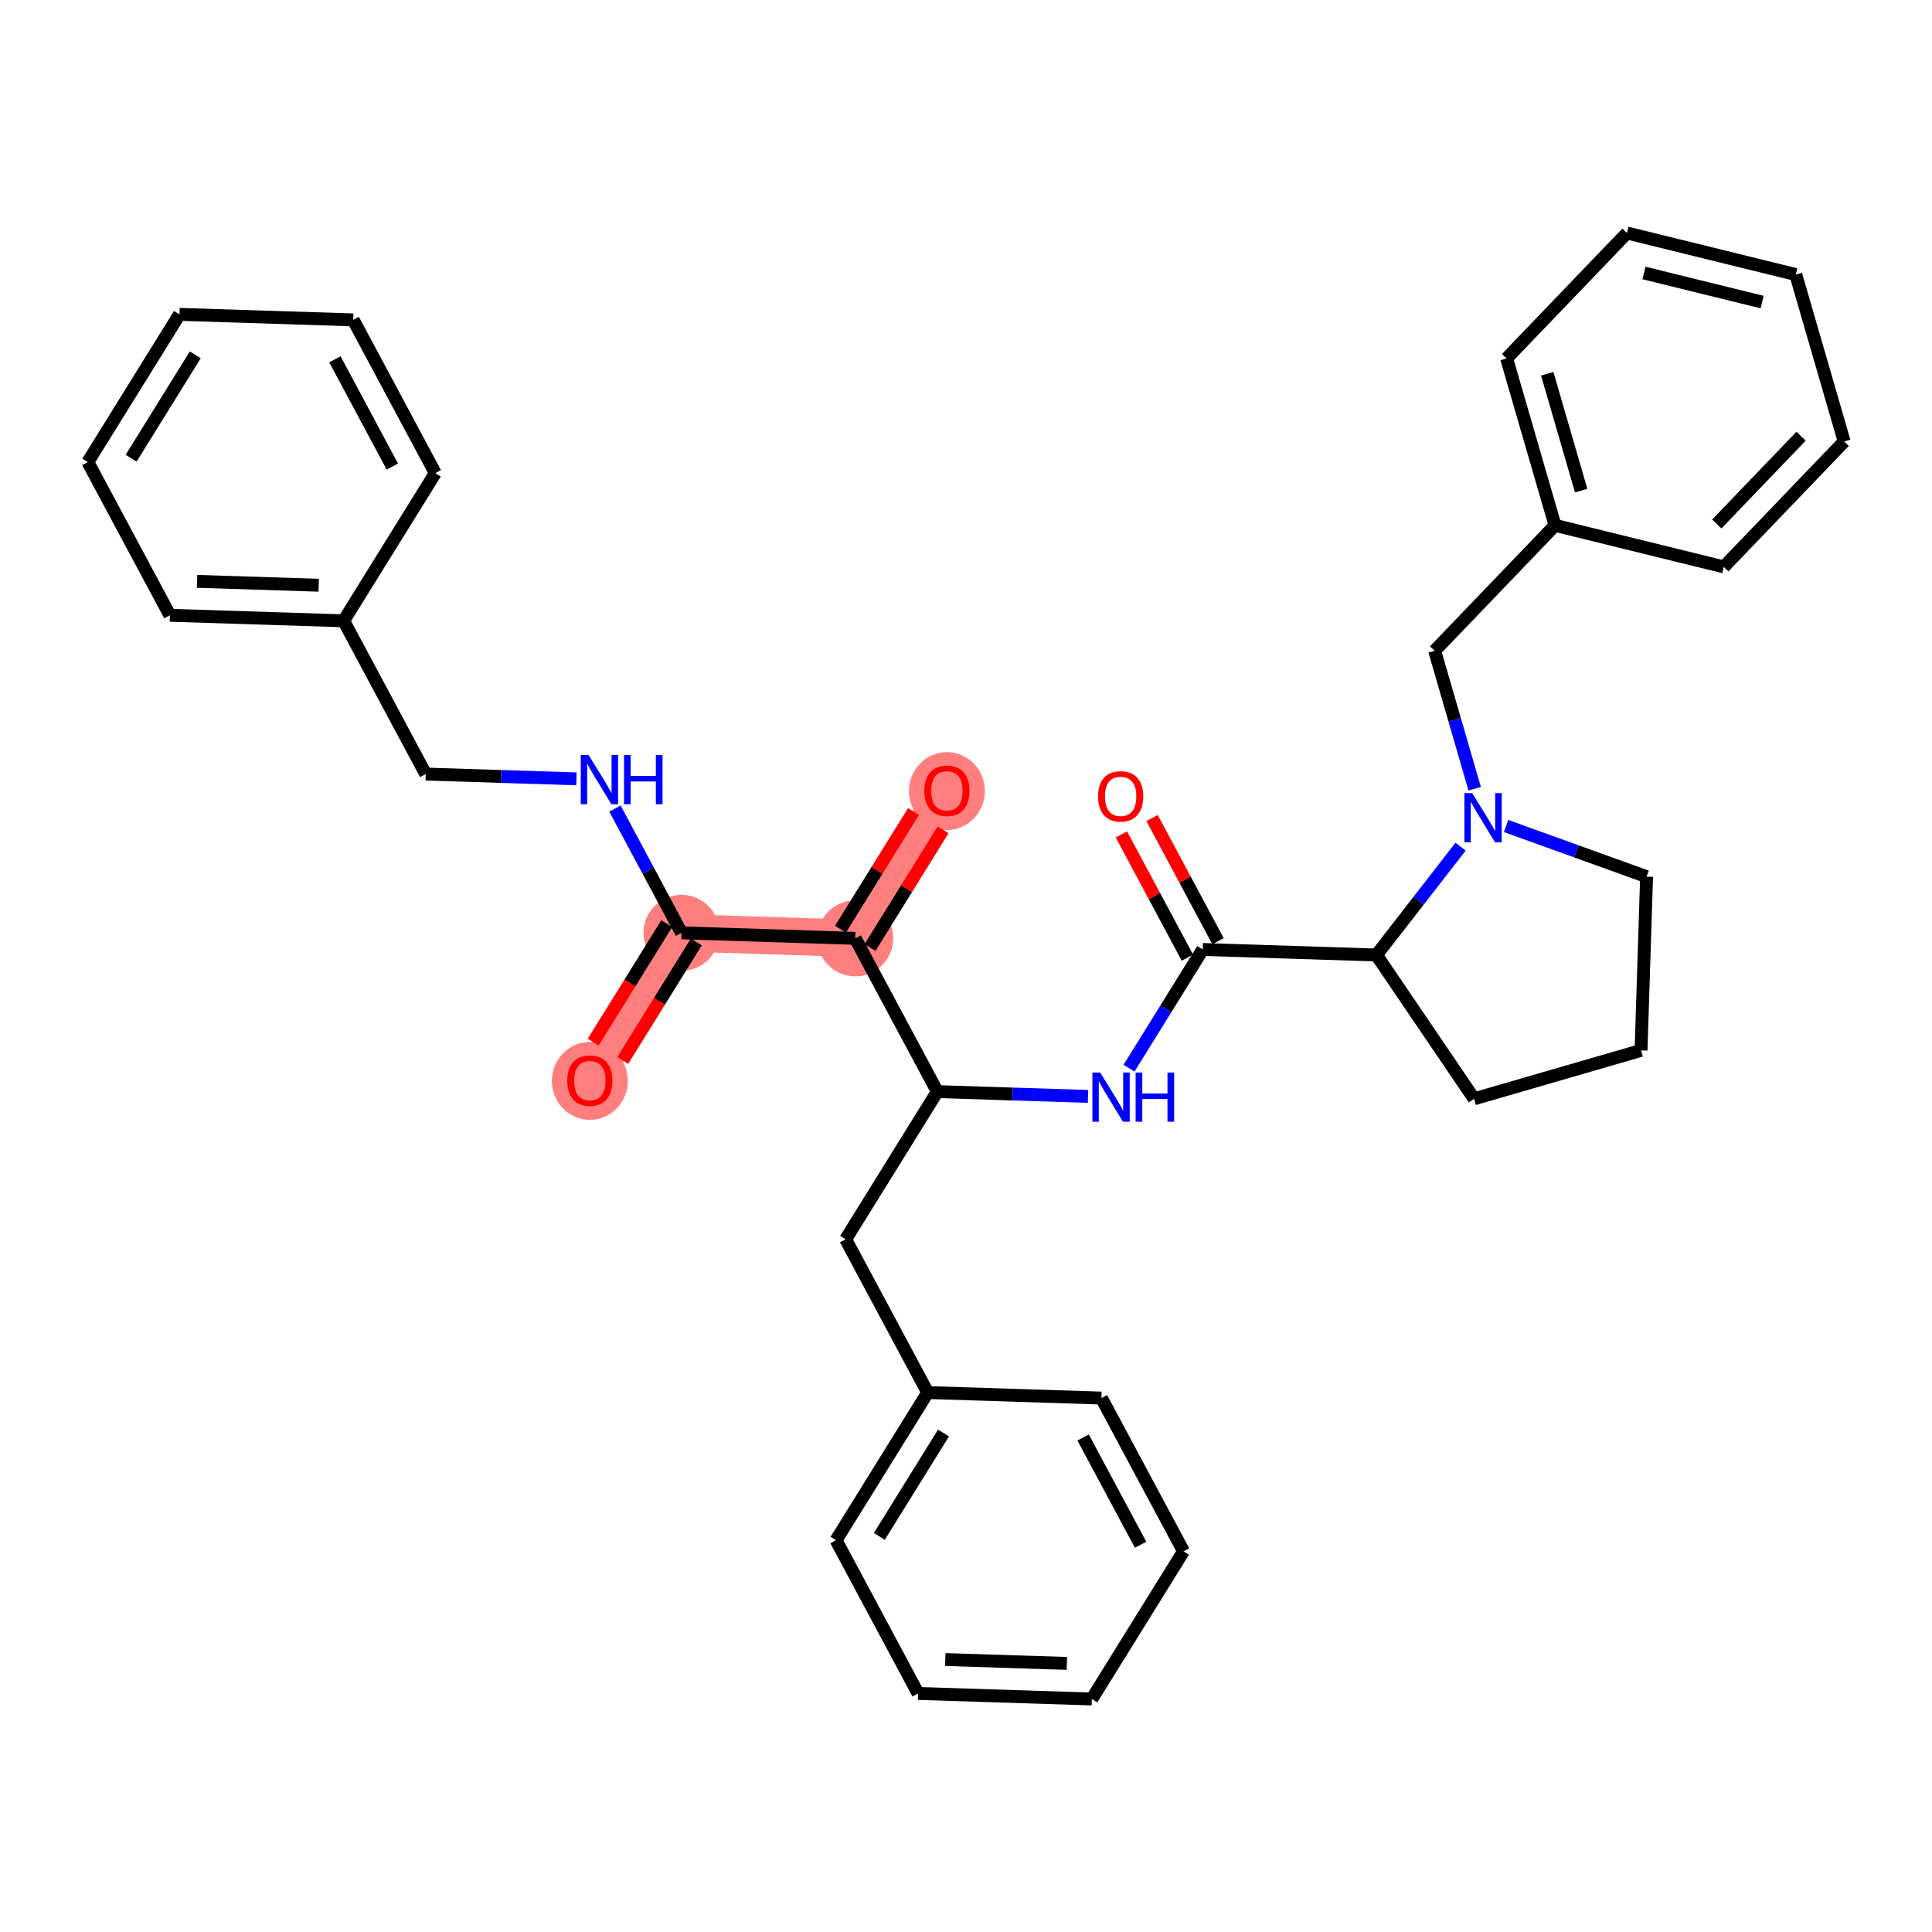 <?xml version='1.0' encoding='iso-8859-1'?>
<svg version='1.1' baseProfile='full'
              xmlns='http://www.w3.org/2000/svg'
                      xmlns:rdkit='http://www.rdkit.org/xml'
                      xmlns:xlink='http://www.w3.org/1999/xlink'
                  xml:space='preserve'
width='300px' height='300px' viewBox='0 0 300 300'>
<!-- END OF HEADER -->
<rect style='opacity:1.0;fill:#FFFFFF;stroke:none' width='300' height='300' x='0' y='0'> </rect>
<rect style='opacity:1.0;fill:#FFFFFF;stroke:none' width='300' height='300' x='0' y='0'> </rect>
<path d='M 91.589,167.783 L 105.823,144.85' style='fill:none;fill-rule:evenodd;stroke:#FF7F7F;stroke-width:5.8px;stroke-linecap:butt;stroke-linejoin:miter;stroke-opacity:1' />
<path d='M 105.823,144.85 L 132.801,145.71' style='fill:none;fill-rule:evenodd;stroke:#FF7F7F;stroke-width:5.8px;stroke-linecap:butt;stroke-linejoin:miter;stroke-opacity:1' />
<path d='M 132.801,145.71 L 147.036,122.777' style='fill:none;fill-rule:evenodd;stroke:#FF7F7F;stroke-width:5.8px;stroke-linecap:butt;stroke-linejoin:miter;stroke-opacity:1' />
<ellipse cx='91.589' cy='167.842' rx='5.398' ry='5.55'  style='fill:#FF7F7F;fill-rule:evenodd;stroke:#FF7F7F;stroke-width:1.0px;stroke-linecap:butt;stroke-linejoin:miter;stroke-opacity:1' />
<ellipse cx='105.823' cy='144.85' rx='5.398' ry='5.398'  style='fill:#FF7F7F;fill-rule:evenodd;stroke:#FF7F7F;stroke-width:1.0px;stroke-linecap:butt;stroke-linejoin:miter;stroke-opacity:1' />
<ellipse cx='132.801' cy='145.71' rx='5.398' ry='5.398'  style='fill:#FF7F7F;fill-rule:evenodd;stroke:#FF7F7F;stroke-width:1.0px;stroke-linecap:butt;stroke-linejoin:miter;stroke-opacity:1' />
<ellipse cx='147.036' cy='122.836' rx='5.398' ry='5.55'  style='fill:#FF7F7F;fill-rule:evenodd;stroke:#FF7F7F;stroke-width:1.0px;stroke-linecap:butt;stroke-linejoin:miter;stroke-opacity:1' />
<path class='bond-0 atom-0 atom-1' d='M 96.7,164.666 L 102.408,155.47' style='fill:none;fill-rule:evenodd;stroke:#FF0000;stroke-width:2.0px;stroke-linecap:butt;stroke-linejoin:miter;stroke-opacity:1' />
<path class='bond-0 atom-0 atom-1' d='M 102.408,155.47 L 108.117,146.273' style='fill:none;fill-rule:evenodd;stroke:#000000;stroke-width:2.0px;stroke-linecap:butt;stroke-linejoin:miter;stroke-opacity:1' />
<path class='bond-0 atom-0 atom-1' d='M 92.113,161.819 L 97.822,152.623' style='fill:none;fill-rule:evenodd;stroke:#FF0000;stroke-width:2.0px;stroke-linecap:butt;stroke-linejoin:miter;stroke-opacity:1' />
<path class='bond-0 atom-0 atom-1' d='M 97.822,152.623 L 103.53,143.426' style='fill:none;fill-rule:evenodd;stroke:#000000;stroke-width:2.0px;stroke-linecap:butt;stroke-linejoin:miter;stroke-opacity:1' />
<path class='bond-1 atom-1 atom-2' d='M 105.823,144.85 L 100.656,135.201' style='fill:none;fill-rule:evenodd;stroke:#000000;stroke-width:2.0px;stroke-linecap:butt;stroke-linejoin:miter;stroke-opacity:1' />
<path class='bond-1 atom-1 atom-2' d='M 100.656,135.201 L 95.488,125.552' style='fill:none;fill-rule:evenodd;stroke:#0000FF;stroke-width:2.0px;stroke-linecap:butt;stroke-linejoin:miter;stroke-opacity:1' />
<path class='bond-9 atom-1 atom-10' d='M 105.823,144.85 L 132.801,145.71' style='fill:none;fill-rule:evenodd;stroke:#000000;stroke-width:2.0px;stroke-linecap:butt;stroke-linejoin:miter;stroke-opacity:1' />
<path class='bond-2 atom-2 atom-3' d='M 89.506,120.941 L 77.804,120.568' style='fill:none;fill-rule:evenodd;stroke:#0000FF;stroke-width:2.0px;stroke-linecap:butt;stroke-linejoin:miter;stroke-opacity:1' />
<path class='bond-2 atom-2 atom-3' d='M 77.804,120.568 L 66.102,120.195' style='fill:none;fill-rule:evenodd;stroke:#000000;stroke-width:2.0px;stroke-linecap:butt;stroke-linejoin:miter;stroke-opacity:1' />
<path class='bond-3 atom-3 atom-4' d='M 66.102,120.195 L 53.358,96.401' style='fill:none;fill-rule:evenodd;stroke:#000000;stroke-width:2.0px;stroke-linecap:butt;stroke-linejoin:miter;stroke-opacity:1' />
<path class='bond-4 atom-4 atom-5' d='M 53.358,96.401 L 26.38,95.54' style='fill:none;fill-rule:evenodd;stroke:#000000;stroke-width:2.0px;stroke-linecap:butt;stroke-linejoin:miter;stroke-opacity:1' />
<path class='bond-4 atom-4 atom-5' d='M 49.483,90.876 L 30.599,90.273' style='fill:none;fill-rule:evenodd;stroke:#000000;stroke-width:2.0px;stroke-linecap:butt;stroke-linejoin:miter;stroke-opacity:1' />
<path class='bond-34 atom-9 atom-4' d='M 67.593,73.467 L 53.358,96.401' style='fill:none;fill-rule:evenodd;stroke:#000000;stroke-width:2.0px;stroke-linecap:butt;stroke-linejoin:miter;stroke-opacity:1' />
<path class='bond-5 atom-5 atom-6' d='M 26.38,95.54 L 13.636,71.746' style='fill:none;fill-rule:evenodd;stroke:#000000;stroke-width:2.0px;stroke-linecap:butt;stroke-linejoin:miter;stroke-opacity:1' />
<path class='bond-6 atom-6 atom-7' d='M 13.636,71.746 L 27.871,48.813' style='fill:none;fill-rule:evenodd;stroke:#000000;stroke-width:2.0px;stroke-linecap:butt;stroke-linejoin:miter;stroke-opacity:1' />
<path class='bond-6 atom-6 atom-7' d='M 20.358,71.153 L 30.322,55.099' style='fill:none;fill-rule:evenodd;stroke:#000000;stroke-width:2.0px;stroke-linecap:butt;stroke-linejoin:miter;stroke-opacity:1' />
<path class='bond-7 atom-7 atom-8' d='M 27.871,48.813 L 54.849,49.673' style='fill:none;fill-rule:evenodd;stroke:#000000;stroke-width:2.0px;stroke-linecap:butt;stroke-linejoin:miter;stroke-opacity:1' />
<path class='bond-8 atom-8 atom-9' d='M 54.849,49.673 L 67.593,73.467' style='fill:none;fill-rule:evenodd;stroke:#000000;stroke-width:2.0px;stroke-linecap:butt;stroke-linejoin:miter;stroke-opacity:1' />
<path class='bond-8 atom-8 atom-9' d='M 52.002,55.791 L 60.922,72.447' style='fill:none;fill-rule:evenodd;stroke:#000000;stroke-width:2.0px;stroke-linecap:butt;stroke-linejoin:miter;stroke-opacity:1' />
<path class='bond-10 atom-10 atom-11' d='M 135.095,147.134 L 140.766,137.996' style='fill:none;fill-rule:evenodd;stroke:#000000;stroke-width:2.0px;stroke-linecap:butt;stroke-linejoin:miter;stroke-opacity:1' />
<path class='bond-10 atom-10 atom-11' d='M 140.766,137.996 L 146.437,128.859' style='fill:none;fill-rule:evenodd;stroke:#FF0000;stroke-width:2.0px;stroke-linecap:butt;stroke-linejoin:miter;stroke-opacity:1' />
<path class='bond-10 atom-10 atom-11' d='M 130.508,144.287 L 136.179,135.15' style='fill:none;fill-rule:evenodd;stroke:#000000;stroke-width:2.0px;stroke-linecap:butt;stroke-linejoin:miter;stroke-opacity:1' />
<path class='bond-10 atom-10 atom-11' d='M 136.179,135.15 L 141.851,126.012' style='fill:none;fill-rule:evenodd;stroke:#FF0000;stroke-width:2.0px;stroke-linecap:butt;stroke-linejoin:miter;stroke-opacity:1' />
<path class='bond-11 atom-10 atom-12' d='M 132.801,145.71 L 145.545,169.504' style='fill:none;fill-rule:evenodd;stroke:#000000;stroke-width:2.0px;stroke-linecap:butt;stroke-linejoin:miter;stroke-opacity:1' />
<path class='bond-12 atom-12 atom-13' d='M 145.545,169.504 L 131.31,192.438' style='fill:none;fill-rule:evenodd;stroke:#000000;stroke-width:2.0px;stroke-linecap:butt;stroke-linejoin:miter;stroke-opacity:1' />
<path class='bond-19 atom-12 atom-20' d='M 145.545,169.504 L 157.247,169.878' style='fill:none;fill-rule:evenodd;stroke:#000000;stroke-width:2.0px;stroke-linecap:butt;stroke-linejoin:miter;stroke-opacity:1' />
<path class='bond-19 atom-12 atom-20' d='M 157.247,169.878 L 168.949,170.251' style='fill:none;fill-rule:evenodd;stroke:#0000FF;stroke-width:2.0px;stroke-linecap:butt;stroke-linejoin:miter;stroke-opacity:1' />
<path class='bond-13 atom-13 atom-14' d='M 131.31,192.438 L 144.054,216.232' style='fill:none;fill-rule:evenodd;stroke:#000000;stroke-width:2.0px;stroke-linecap:butt;stroke-linejoin:miter;stroke-opacity:1' />
<path class='bond-14 atom-14 atom-15' d='M 144.054,216.232 L 129.82,239.165' style='fill:none;fill-rule:evenodd;stroke:#000000;stroke-width:2.0px;stroke-linecap:butt;stroke-linejoin:miter;stroke-opacity:1' />
<path class='bond-14 atom-14 atom-15' d='M 146.506,222.519 L 136.541,238.572' style='fill:none;fill-rule:evenodd;stroke:#000000;stroke-width:2.0px;stroke-linecap:butt;stroke-linejoin:miter;stroke-opacity:1' />
<path class='bond-35 atom-19 atom-14' d='M 171.032,217.092 L 144.054,216.232' style='fill:none;fill-rule:evenodd;stroke:#000000;stroke-width:2.0px;stroke-linecap:butt;stroke-linejoin:miter;stroke-opacity:1' />
<path class='bond-15 atom-15 atom-16' d='M 129.82,239.165 L 142.563,262.959' style='fill:none;fill-rule:evenodd;stroke:#000000;stroke-width:2.0px;stroke-linecap:butt;stroke-linejoin:miter;stroke-opacity:1' />
<path class='bond-16 atom-16 atom-17' d='M 142.563,262.959 L 169.541,263.82' style='fill:none;fill-rule:evenodd;stroke:#000000;stroke-width:2.0px;stroke-linecap:butt;stroke-linejoin:miter;stroke-opacity:1' />
<path class='bond-16 atom-16 atom-17' d='M 146.782,257.693 L 165.667,258.295' style='fill:none;fill-rule:evenodd;stroke:#000000;stroke-width:2.0px;stroke-linecap:butt;stroke-linejoin:miter;stroke-opacity:1' />
<path class='bond-17 atom-17 atom-18' d='M 169.541,263.82 L 183.776,240.887' style='fill:none;fill-rule:evenodd;stroke:#000000;stroke-width:2.0px;stroke-linecap:butt;stroke-linejoin:miter;stroke-opacity:1' />
<path class='bond-18 atom-18 atom-19' d='M 183.776,240.887 L 171.032,217.092' style='fill:none;fill-rule:evenodd;stroke:#000000;stroke-width:2.0px;stroke-linecap:butt;stroke-linejoin:miter;stroke-opacity:1' />
<path class='bond-18 atom-18 atom-19' d='M 177.105,239.866 L 168.185,223.21' style='fill:none;fill-rule:evenodd;stroke:#000000;stroke-width:2.0px;stroke-linecap:butt;stroke-linejoin:miter;stroke-opacity:1' />
<path class='bond-20 atom-20 atom-21' d='M 175.314,165.868 L 181.036,156.65' style='fill:none;fill-rule:evenodd;stroke:#0000FF;stroke-width:2.0px;stroke-linecap:butt;stroke-linejoin:miter;stroke-opacity:1' />
<path class='bond-20 atom-20 atom-21' d='M 181.036,156.65 L 186.757,147.432' style='fill:none;fill-rule:evenodd;stroke:#000000;stroke-width:2.0px;stroke-linecap:butt;stroke-linejoin:miter;stroke-opacity:1' />
<path class='bond-21 atom-21 atom-22' d='M 189.137,146.157 L 184.013,136.59' style='fill:none;fill-rule:evenodd;stroke:#000000;stroke-width:2.0px;stroke-linecap:butt;stroke-linejoin:miter;stroke-opacity:1' />
<path class='bond-21 atom-21 atom-22' d='M 184.013,136.59 L 178.888,127.022' style='fill:none;fill-rule:evenodd;stroke:#FF0000;stroke-width:2.0px;stroke-linecap:butt;stroke-linejoin:miter;stroke-opacity:1' />
<path class='bond-21 atom-21 atom-22' d='M 184.378,148.706 L 179.254,139.139' style='fill:none;fill-rule:evenodd;stroke:#000000;stroke-width:2.0px;stroke-linecap:butt;stroke-linejoin:miter;stroke-opacity:1' />
<path class='bond-21 atom-21 atom-22' d='M 179.254,139.139 L 174.13,129.571' style='fill:none;fill-rule:evenodd;stroke:#FF0000;stroke-width:2.0px;stroke-linecap:butt;stroke-linejoin:miter;stroke-opacity:1' />
<path class='bond-22 atom-21 atom-23' d='M 186.757,147.432 L 213.735,148.293' style='fill:none;fill-rule:evenodd;stroke:#000000;stroke-width:2.0px;stroke-linecap:butt;stroke-linejoin:miter;stroke-opacity:1' />
<path class='bond-23 atom-23 atom-24' d='M 213.735,148.293 L 228.896,170.624' style='fill:none;fill-rule:evenodd;stroke:#000000;stroke-width:2.0px;stroke-linecap:butt;stroke-linejoin:miter;stroke-opacity:1' />
<path class='bond-36 atom-27 atom-23' d='M 226.798,131.47 L 220.267,139.881' style='fill:none;fill-rule:evenodd;stroke:#0000FF;stroke-width:2.0px;stroke-linecap:butt;stroke-linejoin:miter;stroke-opacity:1' />
<path class='bond-36 atom-27 atom-23' d='M 220.267,139.881 L 213.735,148.293' style='fill:none;fill-rule:evenodd;stroke:#000000;stroke-width:2.0px;stroke-linecap:butt;stroke-linejoin:miter;stroke-opacity:1' />
<path class='bond-24 atom-24 atom-25' d='M 228.896,170.624 L 254.82,163.106' style='fill:none;fill-rule:evenodd;stroke:#000000;stroke-width:2.0px;stroke-linecap:butt;stroke-linejoin:miter;stroke-opacity:1' />
<path class='bond-25 atom-25 atom-26' d='M 254.82,163.106 L 255.681,136.128' style='fill:none;fill-rule:evenodd;stroke:#000000;stroke-width:2.0px;stroke-linecap:butt;stroke-linejoin:miter;stroke-opacity:1' />
<path class='bond-26 atom-26 atom-27' d='M 255.681,136.128 L 244.772,132.195' style='fill:none;fill-rule:evenodd;stroke:#000000;stroke-width:2.0px;stroke-linecap:butt;stroke-linejoin:miter;stroke-opacity:1' />
<path class='bond-26 atom-26 atom-27' d='M 244.772,132.195 L 233.863,128.261' style='fill:none;fill-rule:evenodd;stroke:#0000FF;stroke-width:2.0px;stroke-linecap:butt;stroke-linejoin:miter;stroke-opacity:1' />
<path class='bond-27 atom-27 atom-28' d='M 228.985,122.476 L 225.878,111.763' style='fill:none;fill-rule:evenodd;stroke:#0000FF;stroke-width:2.0px;stroke-linecap:butt;stroke-linejoin:miter;stroke-opacity:1' />
<path class='bond-27 atom-27 atom-28' d='M 225.878,111.763 L 222.771,101.049' style='fill:none;fill-rule:evenodd;stroke:#000000;stroke-width:2.0px;stroke-linecap:butt;stroke-linejoin:miter;stroke-opacity:1' />
<path class='bond-28 atom-28 atom-29' d='M 222.771,101.049 L 241.463,81.576' style='fill:none;fill-rule:evenodd;stroke:#000000;stroke-width:2.0px;stroke-linecap:butt;stroke-linejoin:miter;stroke-opacity:1' />
<path class='bond-29 atom-29 atom-30' d='M 241.463,81.576 L 233.945,55.653' style='fill:none;fill-rule:evenodd;stroke:#000000;stroke-width:2.0px;stroke-linecap:butt;stroke-linejoin:miter;stroke-opacity:1' />
<path class='bond-29 atom-29 atom-30' d='M 245.52,76.184 L 240.257,58.038' style='fill:none;fill-rule:evenodd;stroke:#000000;stroke-width:2.0px;stroke-linecap:butt;stroke-linejoin:miter;stroke-opacity:1' />
<path class='bond-37 atom-34 atom-29' d='M 267.672,88.028 L 241.463,81.576' style='fill:none;fill-rule:evenodd;stroke:#000000;stroke-width:2.0px;stroke-linecap:butt;stroke-linejoin:miter;stroke-opacity:1' />
<path class='bond-30 atom-30 atom-31' d='M 233.945,55.653 L 252.636,36.18' style='fill:none;fill-rule:evenodd;stroke:#000000;stroke-width:2.0px;stroke-linecap:butt;stroke-linejoin:miter;stroke-opacity:1' />
<path class='bond-31 atom-31 atom-32' d='M 252.636,36.18 L 278.846,42.631' style='fill:none;fill-rule:evenodd;stroke:#000000;stroke-width:2.0px;stroke-linecap:butt;stroke-linejoin:miter;stroke-opacity:1' />
<path class='bond-31 atom-31 atom-32' d='M 255.277,42.39 L 273.624,46.905' style='fill:none;fill-rule:evenodd;stroke:#000000;stroke-width:2.0px;stroke-linecap:butt;stroke-linejoin:miter;stroke-opacity:1' />
<path class='bond-32 atom-32 atom-33' d='M 278.846,42.631 L 286.364,68.555' style='fill:none;fill-rule:evenodd;stroke:#000000;stroke-width:2.0px;stroke-linecap:butt;stroke-linejoin:miter;stroke-opacity:1' />
<path class='bond-33 atom-33 atom-34' d='M 286.364,68.555 L 267.672,88.028' style='fill:none;fill-rule:evenodd;stroke:#000000;stroke-width:2.0px;stroke-linecap:butt;stroke-linejoin:miter;stroke-opacity:1' />
<path class='bond-33 atom-33 atom-34' d='M 279.665,67.737 L 266.581,81.368' style='fill:none;fill-rule:evenodd;stroke:#000000;stroke-width:2.0px;stroke-linecap:butt;stroke-linejoin:miter;stroke-opacity:1' />
<path  class='atom-0' d='M 88.08 167.804
Q 88.08 165.969, 88.987 164.943
Q 89.894 163.918, 91.589 163.918
Q 93.284 163.918, 94.191 164.943
Q 95.098 165.969, 95.098 167.804
Q 95.098 169.661, 94.18 170.72
Q 93.262 171.767, 91.589 171.767
Q 89.904 171.767, 88.987 170.72
Q 88.08 169.672, 88.08 167.804
M 91.589 170.903
Q 92.755 170.903, 93.381 170.126
Q 94.018 169.338, 94.018 167.804
Q 94.018 166.304, 93.381 165.548
Q 92.755 164.781, 91.589 164.781
Q 90.423 164.781, 89.786 165.537
Q 89.16 166.293, 89.16 167.804
Q 89.16 169.348, 89.786 170.126
Q 90.423 170.903, 91.589 170.903
' fill='#FF0000'/>
<path  class='atom-2' d='M 91.39 117.233
L 93.895 121.282
Q 94.143 121.682, 94.543 122.405
Q 94.942 123.128, 94.964 123.172
L 94.964 117.233
L 95.979 117.233
L 95.979 124.878
L 94.931 124.878
L 92.243 120.451
Q 91.93 119.933, 91.595 119.339
Q 91.271 118.745, 91.174 118.561
L 91.174 124.878
L 90.181 124.878
L 90.181 117.233
L 91.39 117.233
' fill='#0000FF'/>
<path  class='atom-2' d='M 96.896 117.233
L 97.933 117.233
L 97.933 120.483
L 101.841 120.483
L 101.841 117.233
L 102.878 117.233
L 102.878 124.878
L 101.841 124.878
L 101.841 121.347
L 97.933 121.347
L 97.933 124.878
L 96.896 124.878
L 96.896 117.233
' fill='#0000FF'/>
<path  class='atom-11' d='M 143.527 122.799
Q 143.527 120.963, 144.434 119.937
Q 145.341 118.912, 147.036 118.912
Q 148.731 118.912, 149.638 119.937
Q 150.545 120.963, 150.545 122.799
Q 150.545 124.656, 149.627 125.714
Q 148.709 126.761, 147.036 126.761
Q 145.351 126.761, 144.434 125.714
Q 143.527 124.666, 143.527 122.799
M 147.036 125.897
Q 148.202 125.897, 148.828 125.12
Q 149.465 124.332, 149.465 122.799
Q 149.465 121.298, 148.828 120.542
Q 148.202 119.776, 147.036 119.776
Q 145.87 119.776, 145.233 120.531
Q 144.607 121.287, 144.607 122.799
Q 144.607 124.343, 145.233 125.12
Q 145.87 125.897, 147.036 125.897
' fill='#FF0000'/>
<path  class='atom-20' d='M 170.833 166.543
L 173.338 170.592
Q 173.586 170.991, 173.986 171.715
Q 174.385 172.438, 174.407 172.481
L 174.407 166.543
L 175.422 166.543
L 175.422 174.187
L 174.375 174.187
L 171.686 169.76
Q 171.373 169.242, 171.038 168.648
Q 170.715 168.055, 170.617 167.871
L 170.617 174.187
L 169.624 174.187
L 169.624 166.543
L 170.833 166.543
' fill='#0000FF'/>
<path  class='atom-20' d='M 176.34 166.543
L 177.376 166.543
L 177.376 169.793
L 181.285 169.793
L 181.285 166.543
L 182.321 166.543
L 182.321 174.187
L 181.285 174.187
L 181.285 170.657
L 177.376 170.657
L 177.376 174.187
L 176.34 174.187
L 176.34 166.543
' fill='#0000FF'/>
<path  class='atom-22' d='M 170.505 123.659
Q 170.505 121.824, 171.412 120.798
Q 172.319 119.773, 174.014 119.773
Q 175.709 119.773, 176.616 120.798
Q 177.523 121.824, 177.523 123.659
Q 177.523 125.516, 176.605 126.574
Q 175.687 127.622, 174.014 127.622
Q 172.33 127.622, 171.412 126.574
Q 170.505 125.527, 170.505 123.659
M 174.014 126.758
Q 175.18 126.758, 175.806 125.981
Q 176.443 125.192, 176.443 123.659
Q 176.443 122.159, 175.806 121.403
Q 175.18 120.636, 174.014 120.636
Q 172.848 120.636, 172.211 121.392
Q 171.585 122.148, 171.585 123.659
Q 171.585 125.203, 172.211 125.981
Q 172.848 126.758, 174.014 126.758
' fill='#FF0000'/>
<path  class='atom-27' d='M 228.599 123.151
L 231.104 127.199
Q 231.353 127.599, 231.752 128.322
Q 232.152 129.046, 232.173 129.089
L 232.173 123.151
L 233.188 123.151
L 233.188 130.795
L 232.141 130.795
L 229.452 126.368
Q 229.139 125.85, 228.805 125.256
Q 228.481 124.662, 228.384 124.479
L 228.384 130.795
L 227.39 130.795
L 227.39 123.151
L 228.599 123.151
' fill='#0000FF'/>
</svg>
